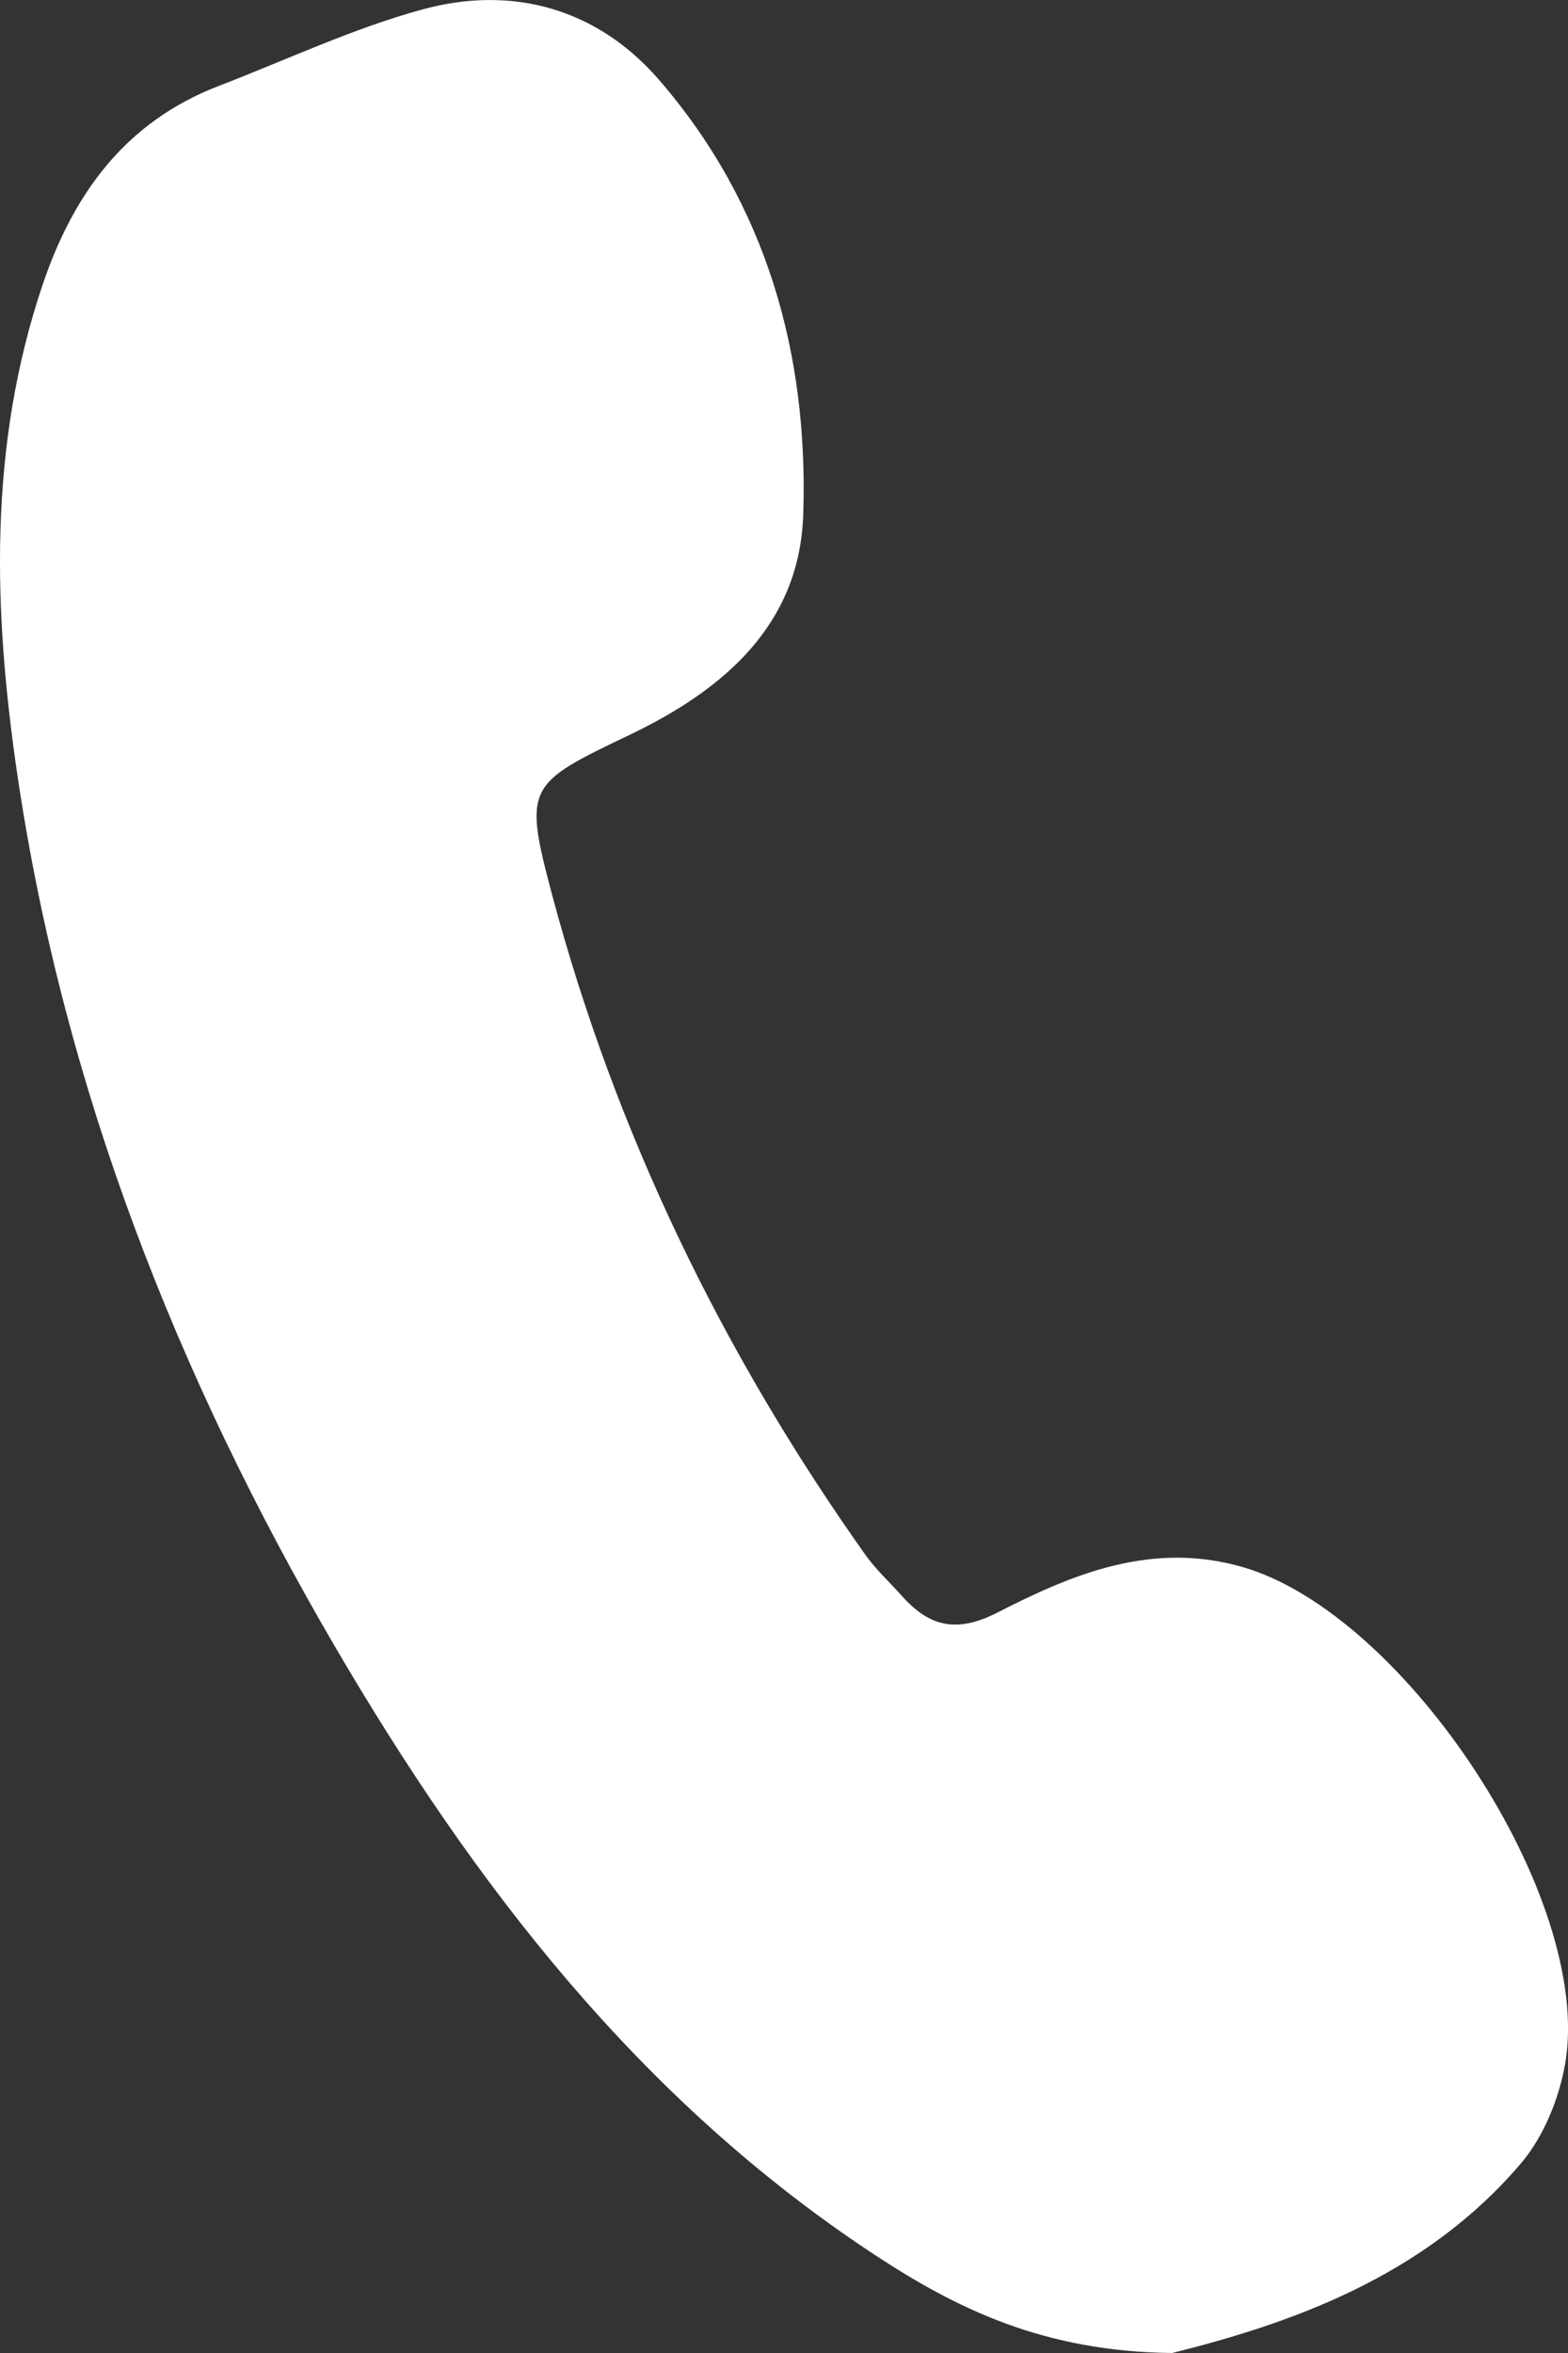 <?xml version="1.0" encoding="UTF-8"?>
<svg width="14px" height="21px" viewBox="0 0 14 21" version="1.1" xmlns="http://www.w3.org/2000/svg" xmlns:xlink="http://www.w3.org/1999/xlink">
    <rect x="0" y="0" width="14" height="21" fill="#333333" stroke="none"/>
    <!-- Generator: sketchtool 55.1 (78136) - https://sketchapp.com -->
    <title>B1E841A1-9CDC-41BE-8F21-24A0BC6C7B68</title>
    <desc>Created with sketchtool.</desc>
    <g id="Viajes" stroke="none" stroke-width="1" fill="none" fill-rule="evenodd">
        <g id="Landing_Mapfre_RepublicaDominicana-viaje-(1/2)" transform="translate(-971, -36)" fill="#FFFFFF">
            <g id="nadvar" transform="translate(160, 16)">
                <g id="lammanos" transform="translate(811, 14)">
                    <g id="Group-3" transform="translate(0, 6)">
                        <path d="M11.096,13.986 C10.291,13.753 9.585,14.043 8.909,14.39 C8.532,14.584 8.289,14.512 8.043,14.233 C7.938,14.115 7.82,14.007 7.729,13.88 C6.446,12.071 5.494,10.105 4.926,7.973 C4.671,7.014 4.711,6.994 5.623,6.558 C6.476,6.149 7.141,5.568 7.172,4.588 C7.218,3.161 6.845,1.825 5.888,0.717 C5.343,0.084 4.585,-0.139 3.769,0.085 C3.147,0.255 2.557,0.535 1.953,0.767 C1.116,1.089 0.654,1.733 0.381,2.54 C-0.108,3.987 -0.061,5.464 0.159,6.942 C0.572,9.711 1.579,12.279 2.99,14.694 C4.228,16.811 5.707,18.74 7.807,20.122 C8.538,20.603 9.318,20.988 10.466,21 C11.511,20.739 12.715,20.326 13.582,19.305 C13.785,19.065 13.921,18.727 13.975,18.416 C14.227,16.949 12.549,14.407 11.096,13.986" id="Fill-1"></path>
                    </g>
                </g>
            </g>
        </g>
    </g>
</svg>